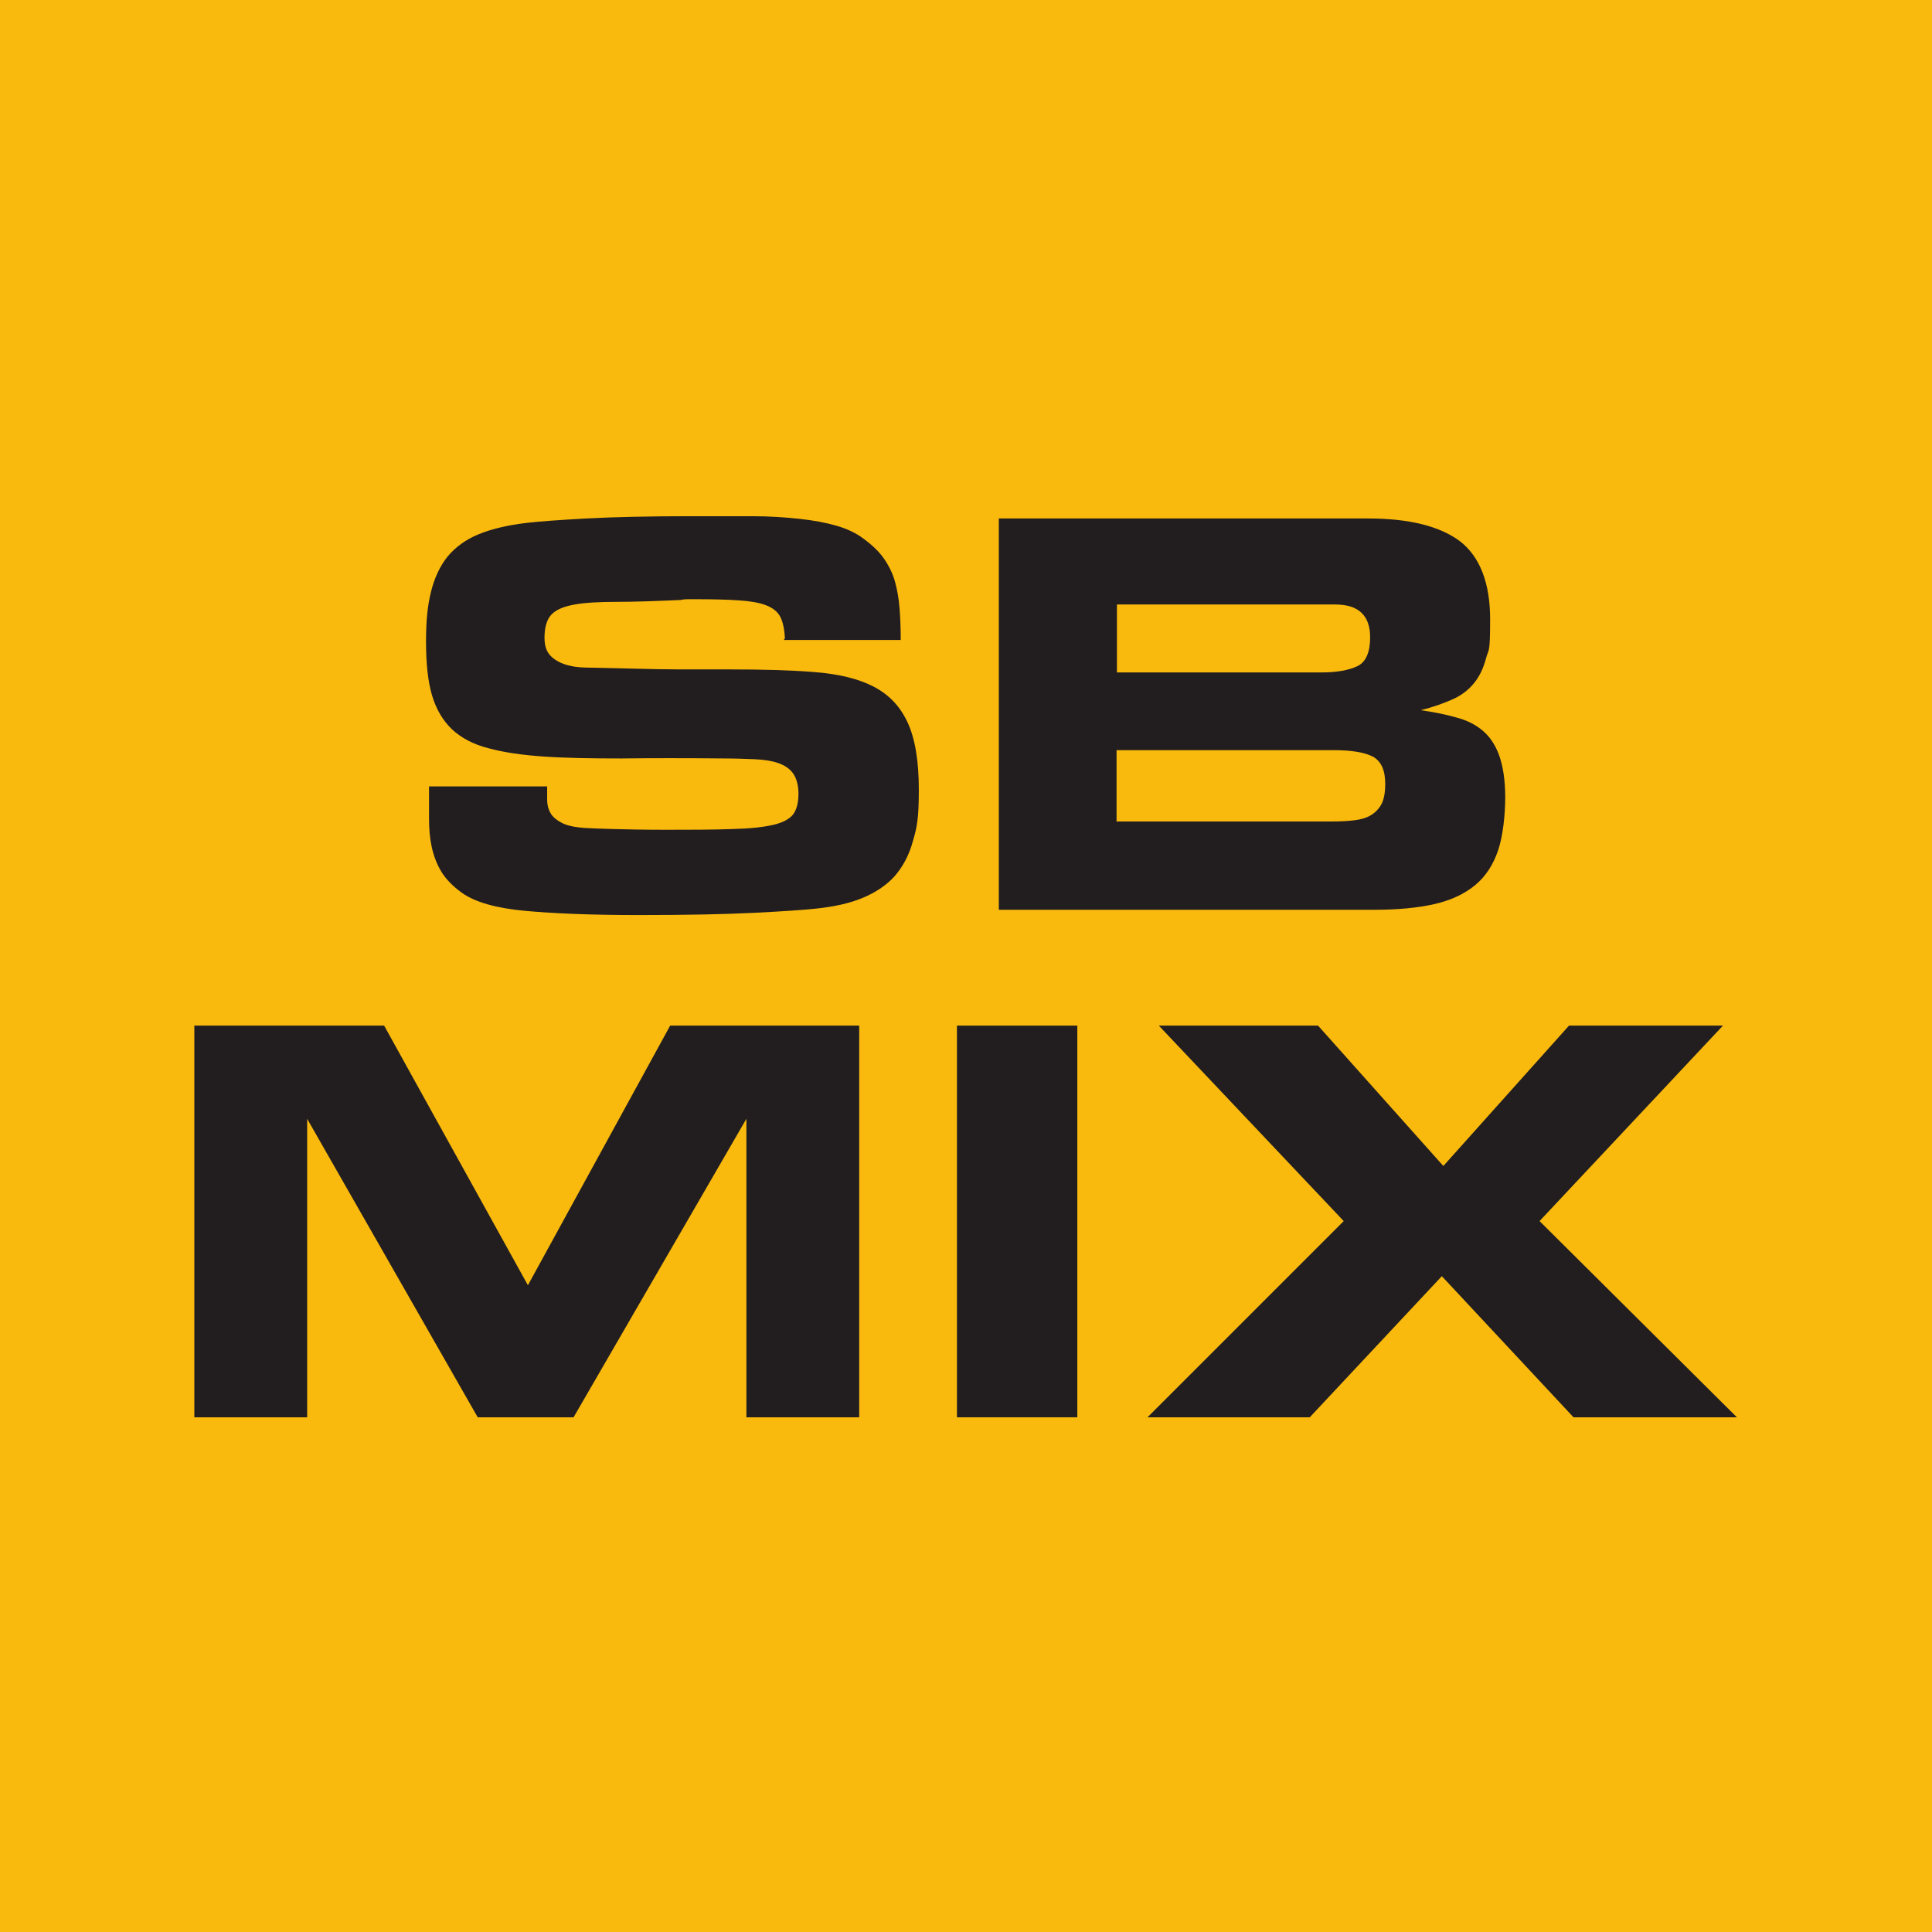<svg xmlns="http://www.w3.org/2000/svg" version="1.1" xmlns:xlink="http://www.w3.org/1999/xlink" width="512" height="512"><svg id="SvgjsSvg1001" xmlns="http://www.w3.org/2000/svg" version="1.1" viewBox="0 0 512 512">
  <!-- Generator: Adobe Illustrator 29.5.1, SVG Export Plug-In . SVG Version: 2.1.0 Build 141)  -->
  <defs>
    <style>
      .st0 {
        fill: #221e20;
      }

      .st1 {
        fill: #faba0d;
      }
    </style>
  </defs>
  <rect class="st1" width="512" height="512"></rect>
  <g>
    <g>
      <path class="st0" d="M208,169.2c-.1-2.4-.5-4.3-1.2-5.7-.7-1.4-2-2.4-3.8-3.1-1.8-.7-4.2-1.1-7.2-1.3-3-.2-6.8-.3-11.4-.3h-2c-.5,0-1.2,0-2,.2-6.7.3-12.4.5-17,.5s-8.3.2-11.1.7c-2.8.5-4.8,1.3-6.1,2.6-1.2,1.2-1.9,3.3-1.9,6.2s.9,4.5,2.8,5.8c1.9,1.3,4.5,2,7.8,2.1,4.7.1,9.1.2,13.3.3,4.2.1,8.1.2,11.8.2s4.4,0,6.8,0c2.3,0,4.5,0,6.6,0,8.6,0,16.1.2,22.4.7,6.3.5,11.5,1.7,15.6,3.8,4.1,2.1,7.1,5.2,9.1,9.5,2,4.3,3,10.2,3,17.9s-.5,10-1.6,13.7c-1,3.7-2.7,6.8-4.9,9.3-2.2,2.4-5.1,4.3-8.5,5.7-3.4,1.4-7.5,2.3-12.3,2.8-2.8.3-8.2.7-16.2,1.1-8,.4-18.2.6-30.7.6s-22.2-.4-30-1.1c-7.7-.7-13.4-2.3-16.9-4.8-2.5-1.8-4.3-3.7-5.5-5.7-1.2-2-2-4.2-2.5-6.5-.5-2.3-.7-4.7-.7-7.4v-8.6h31.3v3.6c0,1.2.3,2.4.8,3.3.5,1,1.5,1.9,2.8,2.6,1.3.8,3.4,1.3,6.2,1.5,1.3.1,3.9.2,7.6.3,3.7.1,8.3.2,13.9.2s13.2,0,17.8-.2c4.6-.1,8.2-.5,10.8-1.1,2.6-.6,4.4-1.6,5.3-2.8s1.4-3.1,1.4-5.4-.5-4.1-1.4-5.4c-.9-1.3-2.3-2.2-4-2.8-1.8-.6-3.9-.9-6.3-1-2.4-.1-5.1-.2-8-.2-10.2-.1-19.2-.1-27.1,0-7.9,0-14.7-.1-20.6-.5-5.8-.4-10.7-1.1-14.7-2.2-4-1-7.2-2.7-9.7-5-2.4-2.3-4.2-5.3-5.3-9-1.1-3.7-1.6-8.5-1.6-14.2s.4-9.5,1.3-13.2c.9-3.7,2.4-6.9,4.4-9.4,2.1-2.5,4.8-4.5,8.2-5.9,3.4-1.4,7.6-2.4,12.5-3,3.3-.4,8.7-.8,16.1-1.2,7.4-.4,16.7-.6,27.9-.6s11.2,0,16,0c4.7,0,8.9.3,12.6.7,3.7.4,6.9,1,9.7,1.8,2.8.8,5.2,1.9,7.3,3.5,2.3,1.7,4.1,3.4,5.4,5.3,1.3,1.9,2.3,3.9,2.9,6.1.6,2.2,1,4.5,1.2,7.1.2,2.5.3,5.3.3,8.3h-31Z"></path>
      <path class="st0" d="M264.7,241.1v-103.7h97.9c11,0,19.1,2.1,24.4,6.1,5.2,4.1,7.9,11,7.9,20.6s-.4,7.7-1.1,10.4c-.7,2.7-1.8,4.9-3.3,6.7-1.5,1.8-3.4,3.2-5.7,4.2-2.3,1-5,2-8.3,2.8,3.4.5,6.5,1.1,9.3,1.9,2.8.7,5.2,1.9,7.1,3.5,1.9,1.6,3.4,3.8,4.4,6.6,1,2.8,1.6,6.5,1.6,11.1s-.6,10.3-1.9,14.1c-1.3,3.8-3.3,6.9-6.1,9.2-2.8,2.3-6.4,4-10.8,5-4.4,1-9.7,1.5-15.8,1.5h-99.5ZM296,178.2h54.2c4.2,0,7.3-.6,9.6-1.7,2.2-1.1,3.3-3.7,3.3-7.6,0-5.8-3.1-8.7-9.2-8.7h-57.9v18.1ZM296,217.7h57.1c2.1,0,4-.1,5.7-.3,1.7-.2,3.2-.6,4.4-1.3,1.2-.7,2.2-1.7,2.9-3,.7-1.3,1-3.2,1-5.4,0-3.6-1.1-6-3.3-7.2-2.2-1.1-5.6-1.7-10.3-1.7h-57.6v19Z"></path>
    </g>
    <g>
      <path class="st0" d="M227.7,271.8v103.8h-29.9v-79.1l-45.8,79.1h-25.4l-45.2-79.1v79.1h-29.9v-103.8h50.3l38.1,68.8,37.7-68.8h50Z"></path>
      <path class="st0" d="M285.5,271.8v103.8h-31.9v-103.8h31.9Z"></path>
      <path class="st0" d="M456.6,271.8l-48.6,51.8,52.3,52h-43.3l-34.9-37.4-35,37.4h-43l52-52-49-51.8h42.2l33.2,37.2,33.3-37.2h40.8Z"></path>
    </g>
  </g>
</svg><style>@media (prefers-color-scheme: light) { :root { filter: none; } }
@media (prefers-color-scheme: dark) { :root { filter: none; } }
</style></svg>